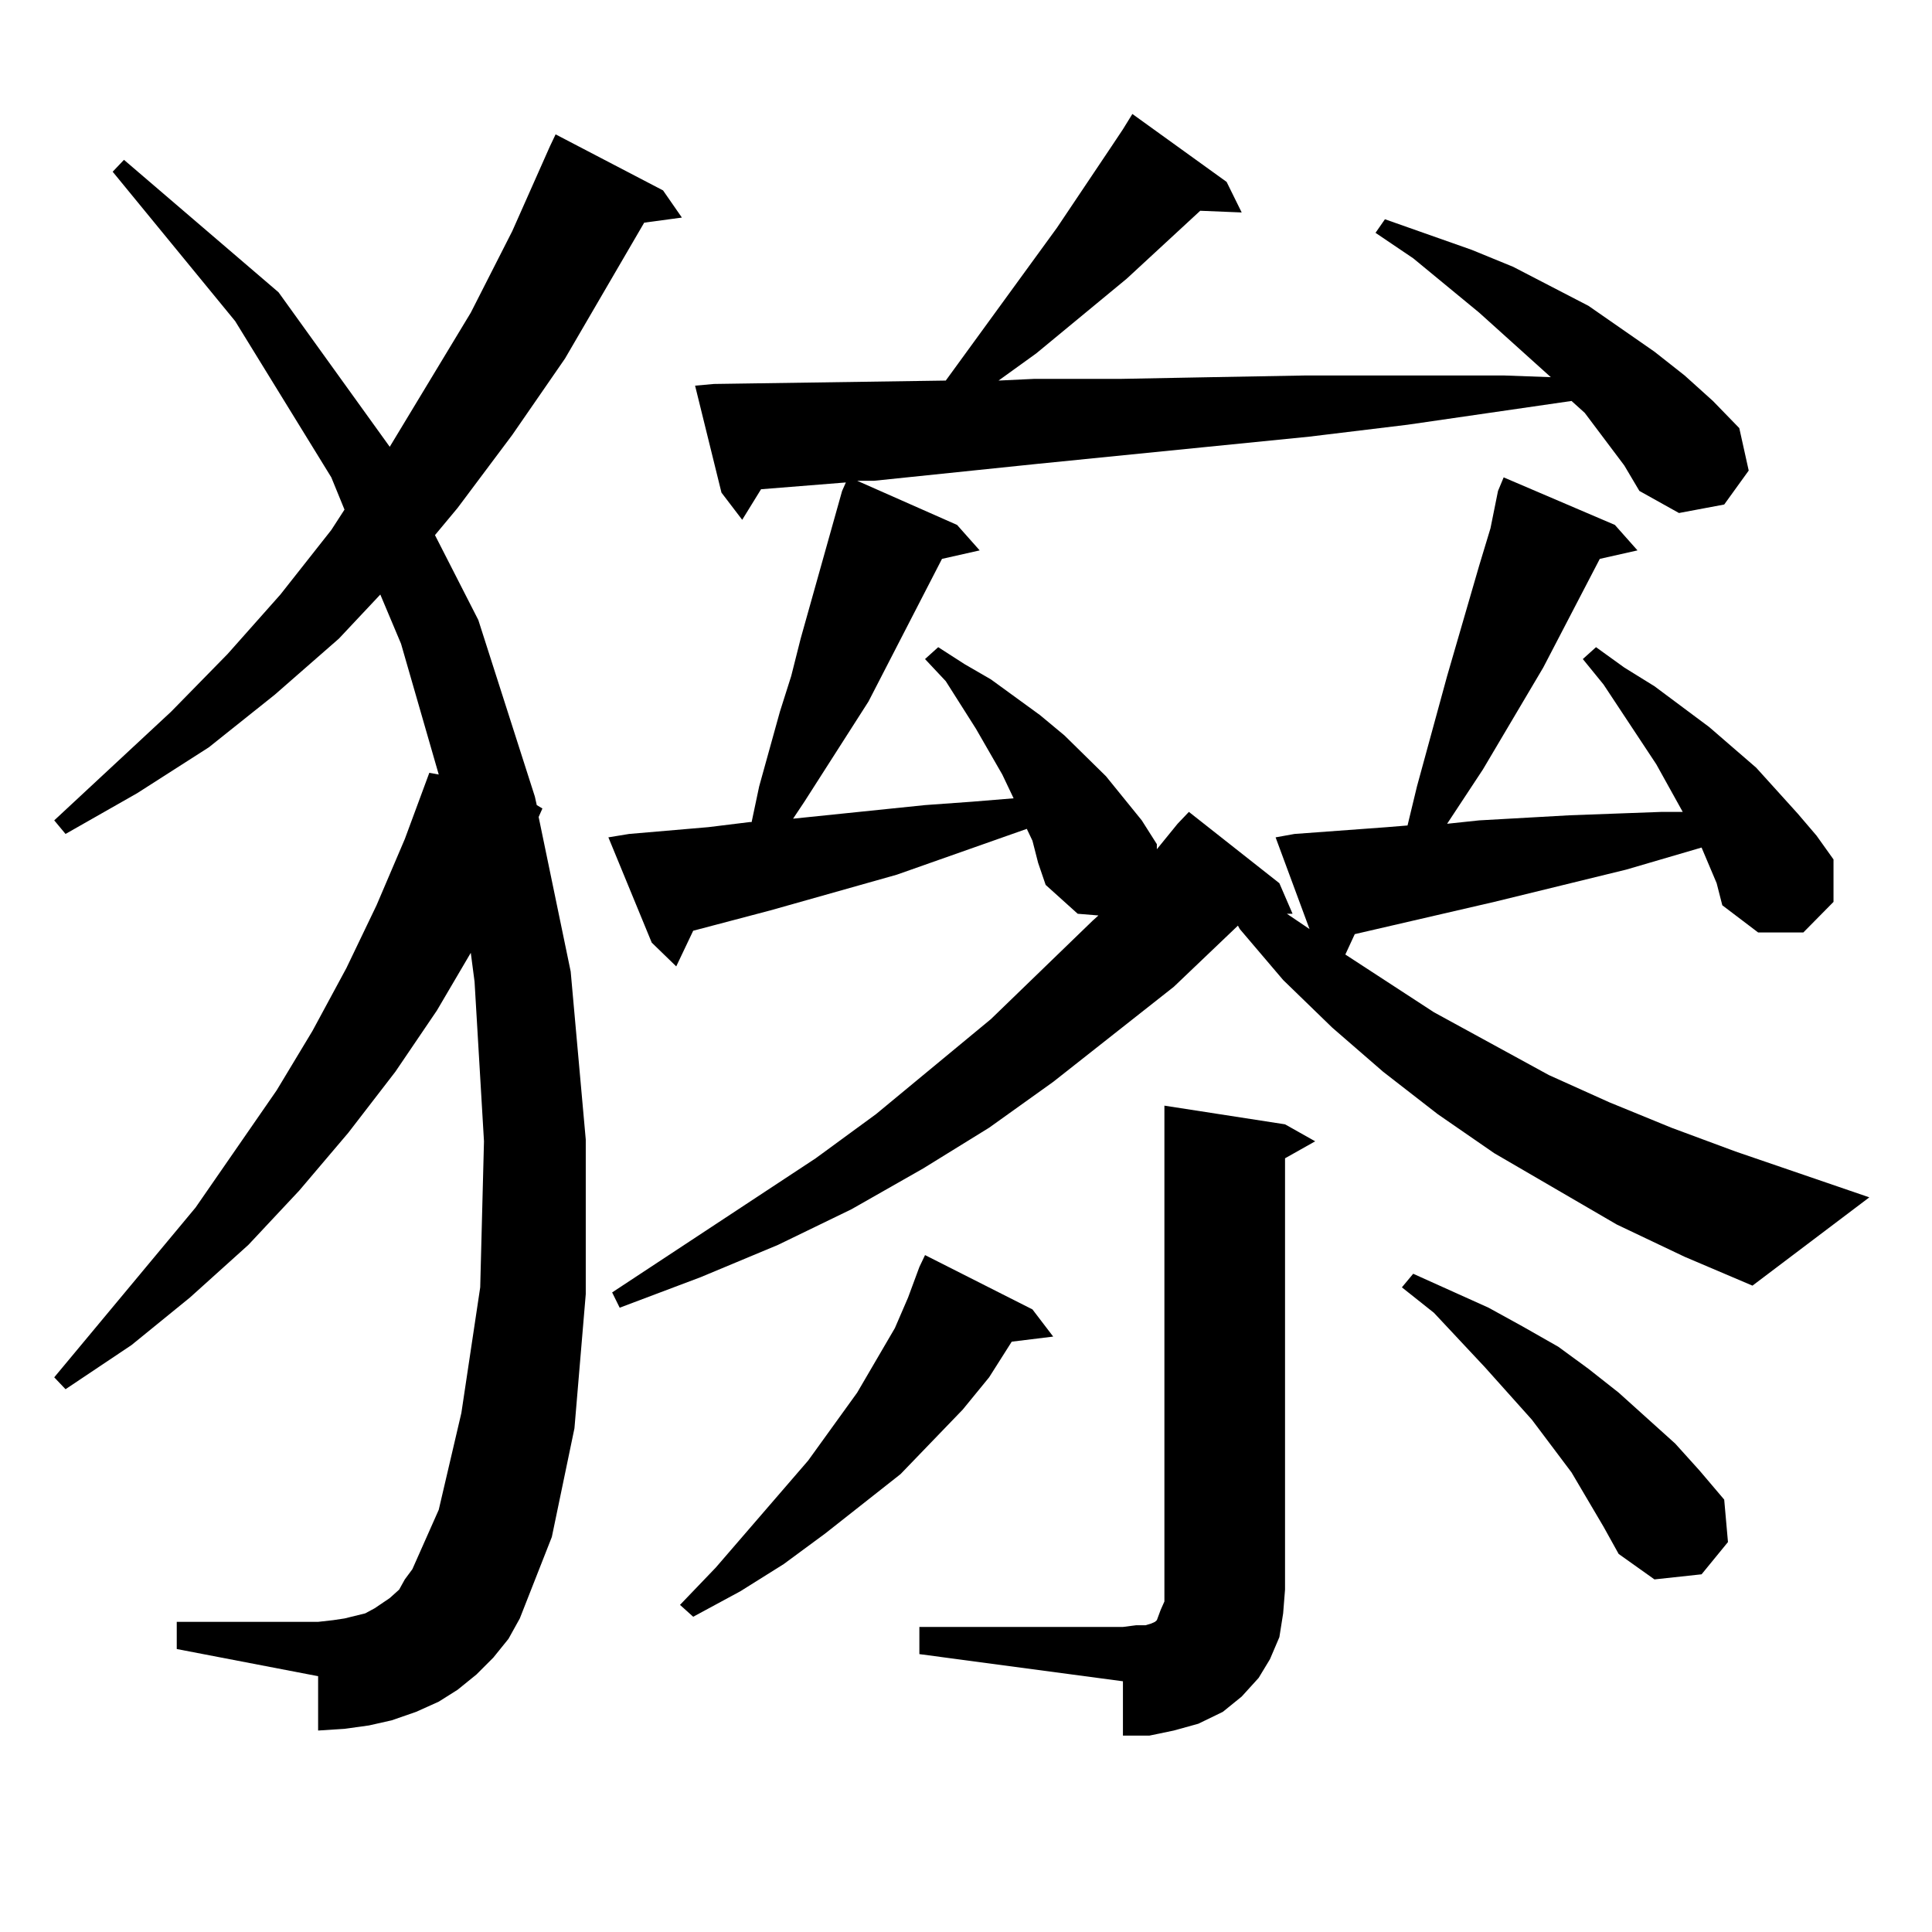 <?xml version="1.0" encoding="utf-8"?>
<!-- Generator: Adobe Illustrator 16.0.0, SVG Export Plug-In . SVG Version: 6.00 Build 0)  -->
<!DOCTYPE svg PUBLIC "-//W3C//DTD SVG 1.1//EN" "http://www.w3.org/Graphics/SVG/1.1/DTD/svg11.dtd">
<svg version="1.1" id="图层_1" xmlns="http://www.w3.org/2000/svg" xmlns:xlink="http://www.w3.org/1999/xlink" x="0px" y="0px"
	 width="1000px" height="1000px" viewBox="0 0 1000 1000" enable-background="new 0 0 1000 1000" xml:space="preserve">
<path d="M255.384,857.926l-8.78,8.789l-9.756,7.91l-9.756,6.152l-11.707,5.273l-12.683,4.395l-11.707,2.637l-12.683,1.758
	l-13.658,0.879v-28.125l-73.169-14.063v-14.063h73.169l7.805-0.879l5.854-0.879l10.731-2.637l4.878-2.637l7.805-5.273l4.878-4.395
	l2.927-5.273l3.902-5.273l13.658-30.762l11.707-50.098l9.756-65.039l1.951-75.586l-4.878-82.617l-1.951-14.941l-17.561,29.883
	l-21.463,31.641l-24.39,31.641l-25.365,29.883l-26.341,28.125l-30.243,27.246l-30.243,24.609l-34.146,22.852l-5.854-6.152
	l73.169-87.891l41.95-60.645l18.536-30.762l17.561-32.52l15.609-32.52l14.634-34.277l12.683-34.277l4.878,0.879l-19.512-67.676
	l-10.731-25.488l-21.463,22.852l-33.17,29.004l-34.146,27.246l-37.072,23.73l-37.072,21.094l-5.854-7.031l60.486-56.25
	l29.268-29.883l27.316-30.762l26.341-33.398l6.829-10.547l-6.829-16.699l-49.755-80.859L58.315,88.883l5.854-6.152l79.998,68.555
	l57.56,79.98l41.95-69.434l21.463-42.188l19.512-43.945l2.927-6.152l55.608,29.004l9.756,14.063l-19.512,2.637l-40.975,70.313
	l-27.316,39.551l-28.292,37.793l-11.707,14.063l22.438,43.945l29.268,91.406l0.976,4.395l2.927,1.758l-1.951,4.395l16.585,79.98
	l7.805,87.012v79.98l-5.854,69.434l-11.707,56.25l-16.585,42.188l-5.854,10.547L255.384,857.926z M840.735,240.934l-20.487-27.246
	l-6.829-6.152l-84.876,12.305l-50.73,6.152l-140.484,14.063l-84.876,8.789h-8.78l51.706,22.852l11.707,13.184l-19.512,4.395
	l-38.048,73.828l-33.17,51.855l-5.854,8.789l68.291-7.031l24.39-1.758l21.463-1.758l-5.854-12.305l-13.658-23.73l-15.609-24.609
	l-10.731-11.426l6.829-6.152l13.658,8.789l13.658,7.91l25.365,18.457l12.683,10.547l21.463,21.094l18.536,22.852l7.805,12.305v2.637
	l10.731-13.184l5.854-6.152l46.828,36.914l6.829,15.82h-2.927l11.707,7.91l-17.561-47.461l9.756-1.758l47.804-3.516l10.731-0.879
	l4.878-20.215l15.609-57.129l16.585-57.129l5.854-19.336l3.902-19.336l2.927-7.031l57.56,24.609l11.707,13.184l-19.512,4.395
	l-29.268,56.25l-31.219,52.734l-18.536,28.125l16.585-1.758l46.828-2.637l47.804-1.758h10.731l-13.658-24.609l-27.316-41.309
	l-10.731-13.184l6.829-6.152l14.634,10.547l15.609,9.668l28.292,21.094l24.39,21.094l21.463,23.73l9.756,11.426l8.78,12.305v21.973
	l-15.609,15.82h-23.414l-18.536-14.063l-2.927-11.426l-7.805-18.457l-39.023,11.426l-68.291,16.699l-72.193,16.699l-4.878,10.547
	l45.853,29.883l59.511,32.52l31.219,14.063l32.194,13.184l33.17,12.305l69.267,23.73l-60.486,45.703l-35.121-14.941l-35.121-16.699
	l-63.413-36.914l-29.268-20.215l-28.292-21.973l-26.341-22.852l-25.365-24.609l-22.438-26.367l-0.976-1.758l-33.17,31.641
	l-62.438,49.219l-33.17,23.73l-34.146,21.094l-37.072,21.094l-38.048,18.457l-39.999,16.699l-41.95,15.82l-3.902-7.91
	l105.363-69.434l31.219-22.852l59.511-49.219l52.682-50.977l2.927-2.637l-10.731-0.879l-16.585-14.941l-3.902-11.426l-2.927-11.426
	l-2.927-6.152l-67.315,23.73l-65.364,18.457l-39.999,10.547l-8.78,18.457l-12.683-12.305l-22.438-54.492l10.731-1.758l40.975-3.516
	l21.463-2.637h0.976l3.902-18.457l10.731-38.672l5.854-18.457l4.878-19.336l21.463-76.465l1.951-4.395l-43.901,3.516l-9.756,15.82
	l-10.731-14.063l-13.658-55.371l9.756-0.879l119.997-1.758l57.56-79.102l28.292-42.188l5.854-8.789l4.878-7.91l48.779,35.156
	l7.805,15.82l-21.463-0.879l-38.048,35.156l-46.828,38.672l-19.512,14.063l18.536-0.879h44.877l46.828-0.879l48.779-0.879h102.437
	l24.39,0.879l-37.072-33.398l-34.146-28.125l-19.512-13.184l4.878-7.031l44.877,15.82l21.463,8.789l39.023,20.215l34.146,23.73
	l15.609,12.305l14.634,13.184l13.658,14.063l4.878,21.973l-12.683,17.578l-23.414,4.395l-20.487-11.426L840.735,240.934z
	 M534.401,677.75l10.731,14.063l-21.463,2.637l-11.707,18.457l-13.658,16.699l-32.194,33.398l-39.023,30.762l-21.463,15.82
	l-22.438,14.063l-24.39,13.184l-6.829-6.152l18.536-19.336l47.804-55.371l25.365-35.156l9.756-16.699l9.756-16.699l6.829-15.82
	l5.854-15.82l2.927-6.152L534.401,677.75z M475.866,842.105h105.363l6.829-0.879h4.878l2.927-0.879l1.951-0.879l0.976-0.879
	l0.976-2.637l0.976-2.637l1.951-4.395V572.281l62.438,9.668l15.609,8.789l-15.609,8.789V822.77l-0.976,12.305l-1.951,12.305
	l-4.878,11.426l-5.854,9.668l-8.78,9.668l-9.756,7.91l-12.683,6.152l-12.683,3.516l-12.683,2.637h-13.658V870.23l-105.363-14.063
	V842.105z M830.004,790.25l-16.585-28.125l-20.487-27.246l-24.39-27.246l-26.341-28.125l-16.585-13.184l5.854-7.031l39.023,17.578
	l17.561,9.668l18.536,10.547l15.609,11.426l15.609,12.305L852.442,734l14.634,13.184l12.683,14.063l12.683,14.941l1.951,21.973
	l-13.658,16.699l-24.39,2.637l-18.536-13.184L830.004,790.25z"/>
</svg>
